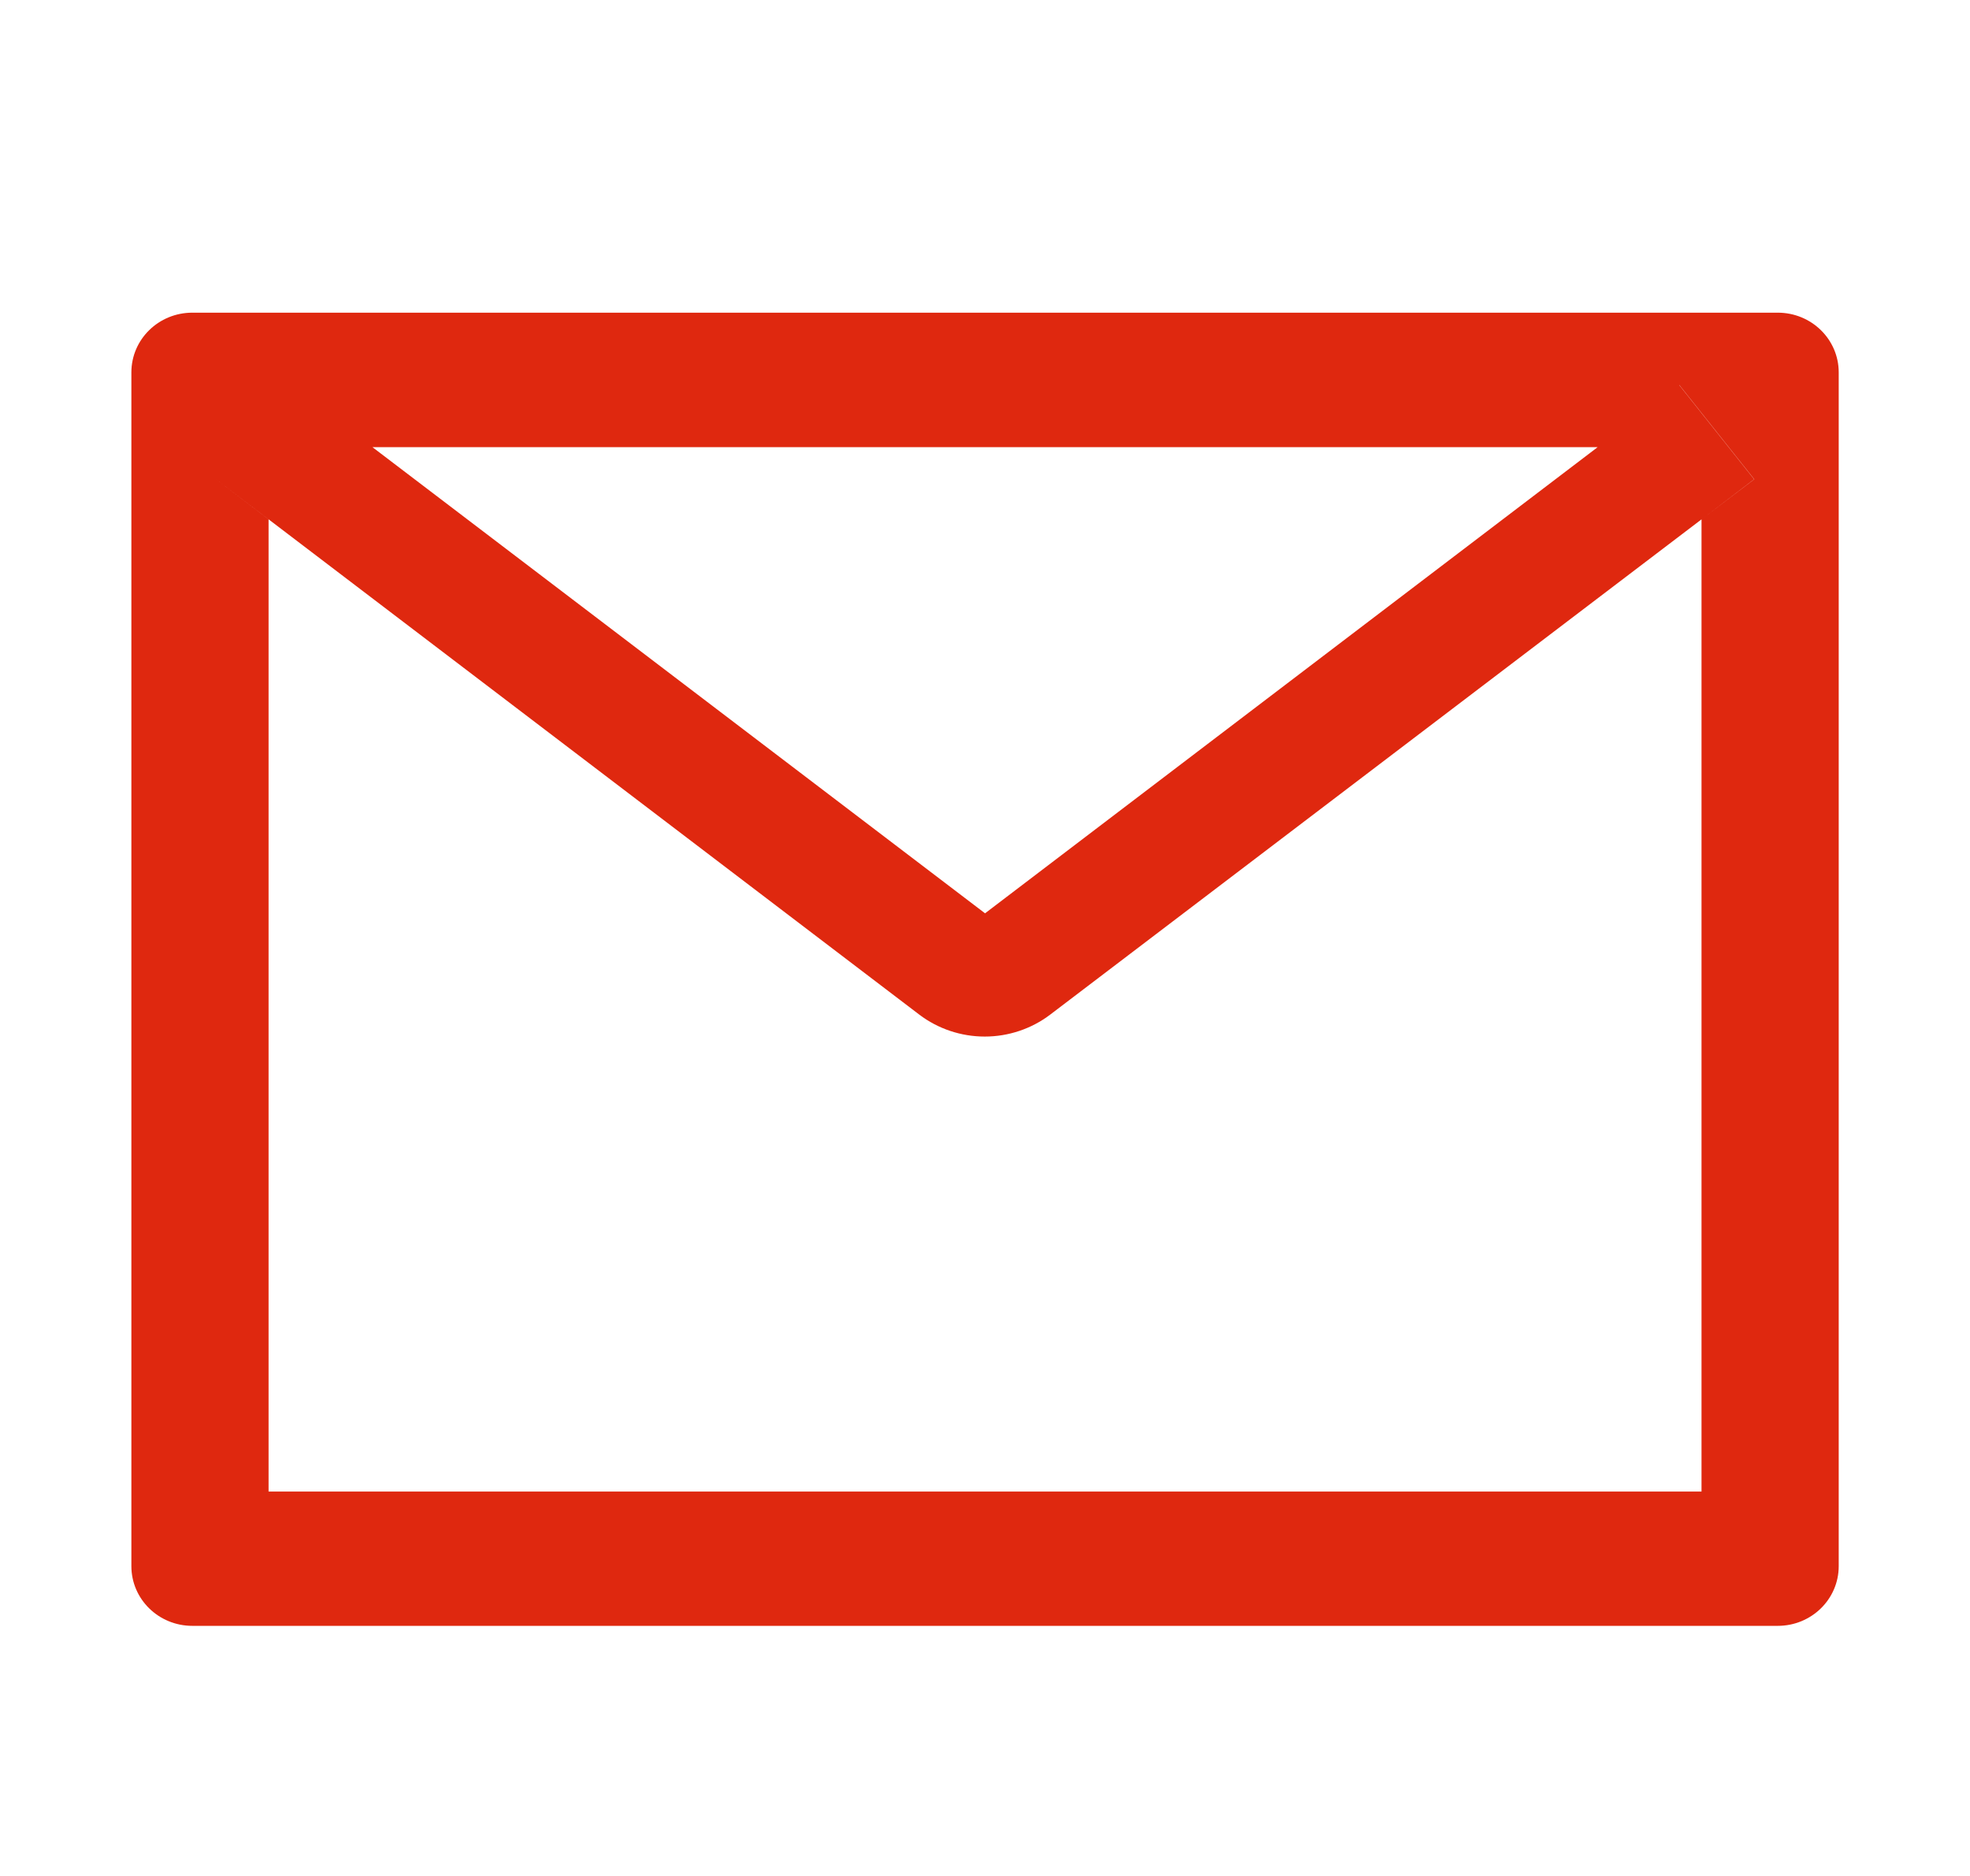 <svg xmlns="http://www.w3.org/2000/svg" width="42" height="40" viewBox="0 0 42 40" fill="none">
<path d="M37.901 6.667H4.101C3.382 6.667 2.801 7.236 2.801 7.94V33.394C2.801 34.098 3.382 34.667 4.101 34.667H37.901C38.62 34.667 39.201 34.098 39.201 33.394V7.94C39.201 7.236 38.62 6.667 37.901 6.667ZM36.276 11.074V31.803H5.726V11.074L4.605 10.219L6.201 8.21L7.94 9.535H34.066L35.804 8.21L37.401 10.219L36.276 11.074ZM34.066 9.531L21.001 19.474L7.936 9.531L6.197 8.206L4.6 10.215L5.722 11.07L19.599 21.634C19.998 21.937 20.489 22.102 20.995 22.102C21.5 22.102 21.991 21.937 22.39 21.634L36.276 11.074L37.397 10.219L35.8 8.21L34.066 9.531Z" fill="#df280f"/>
</svg>